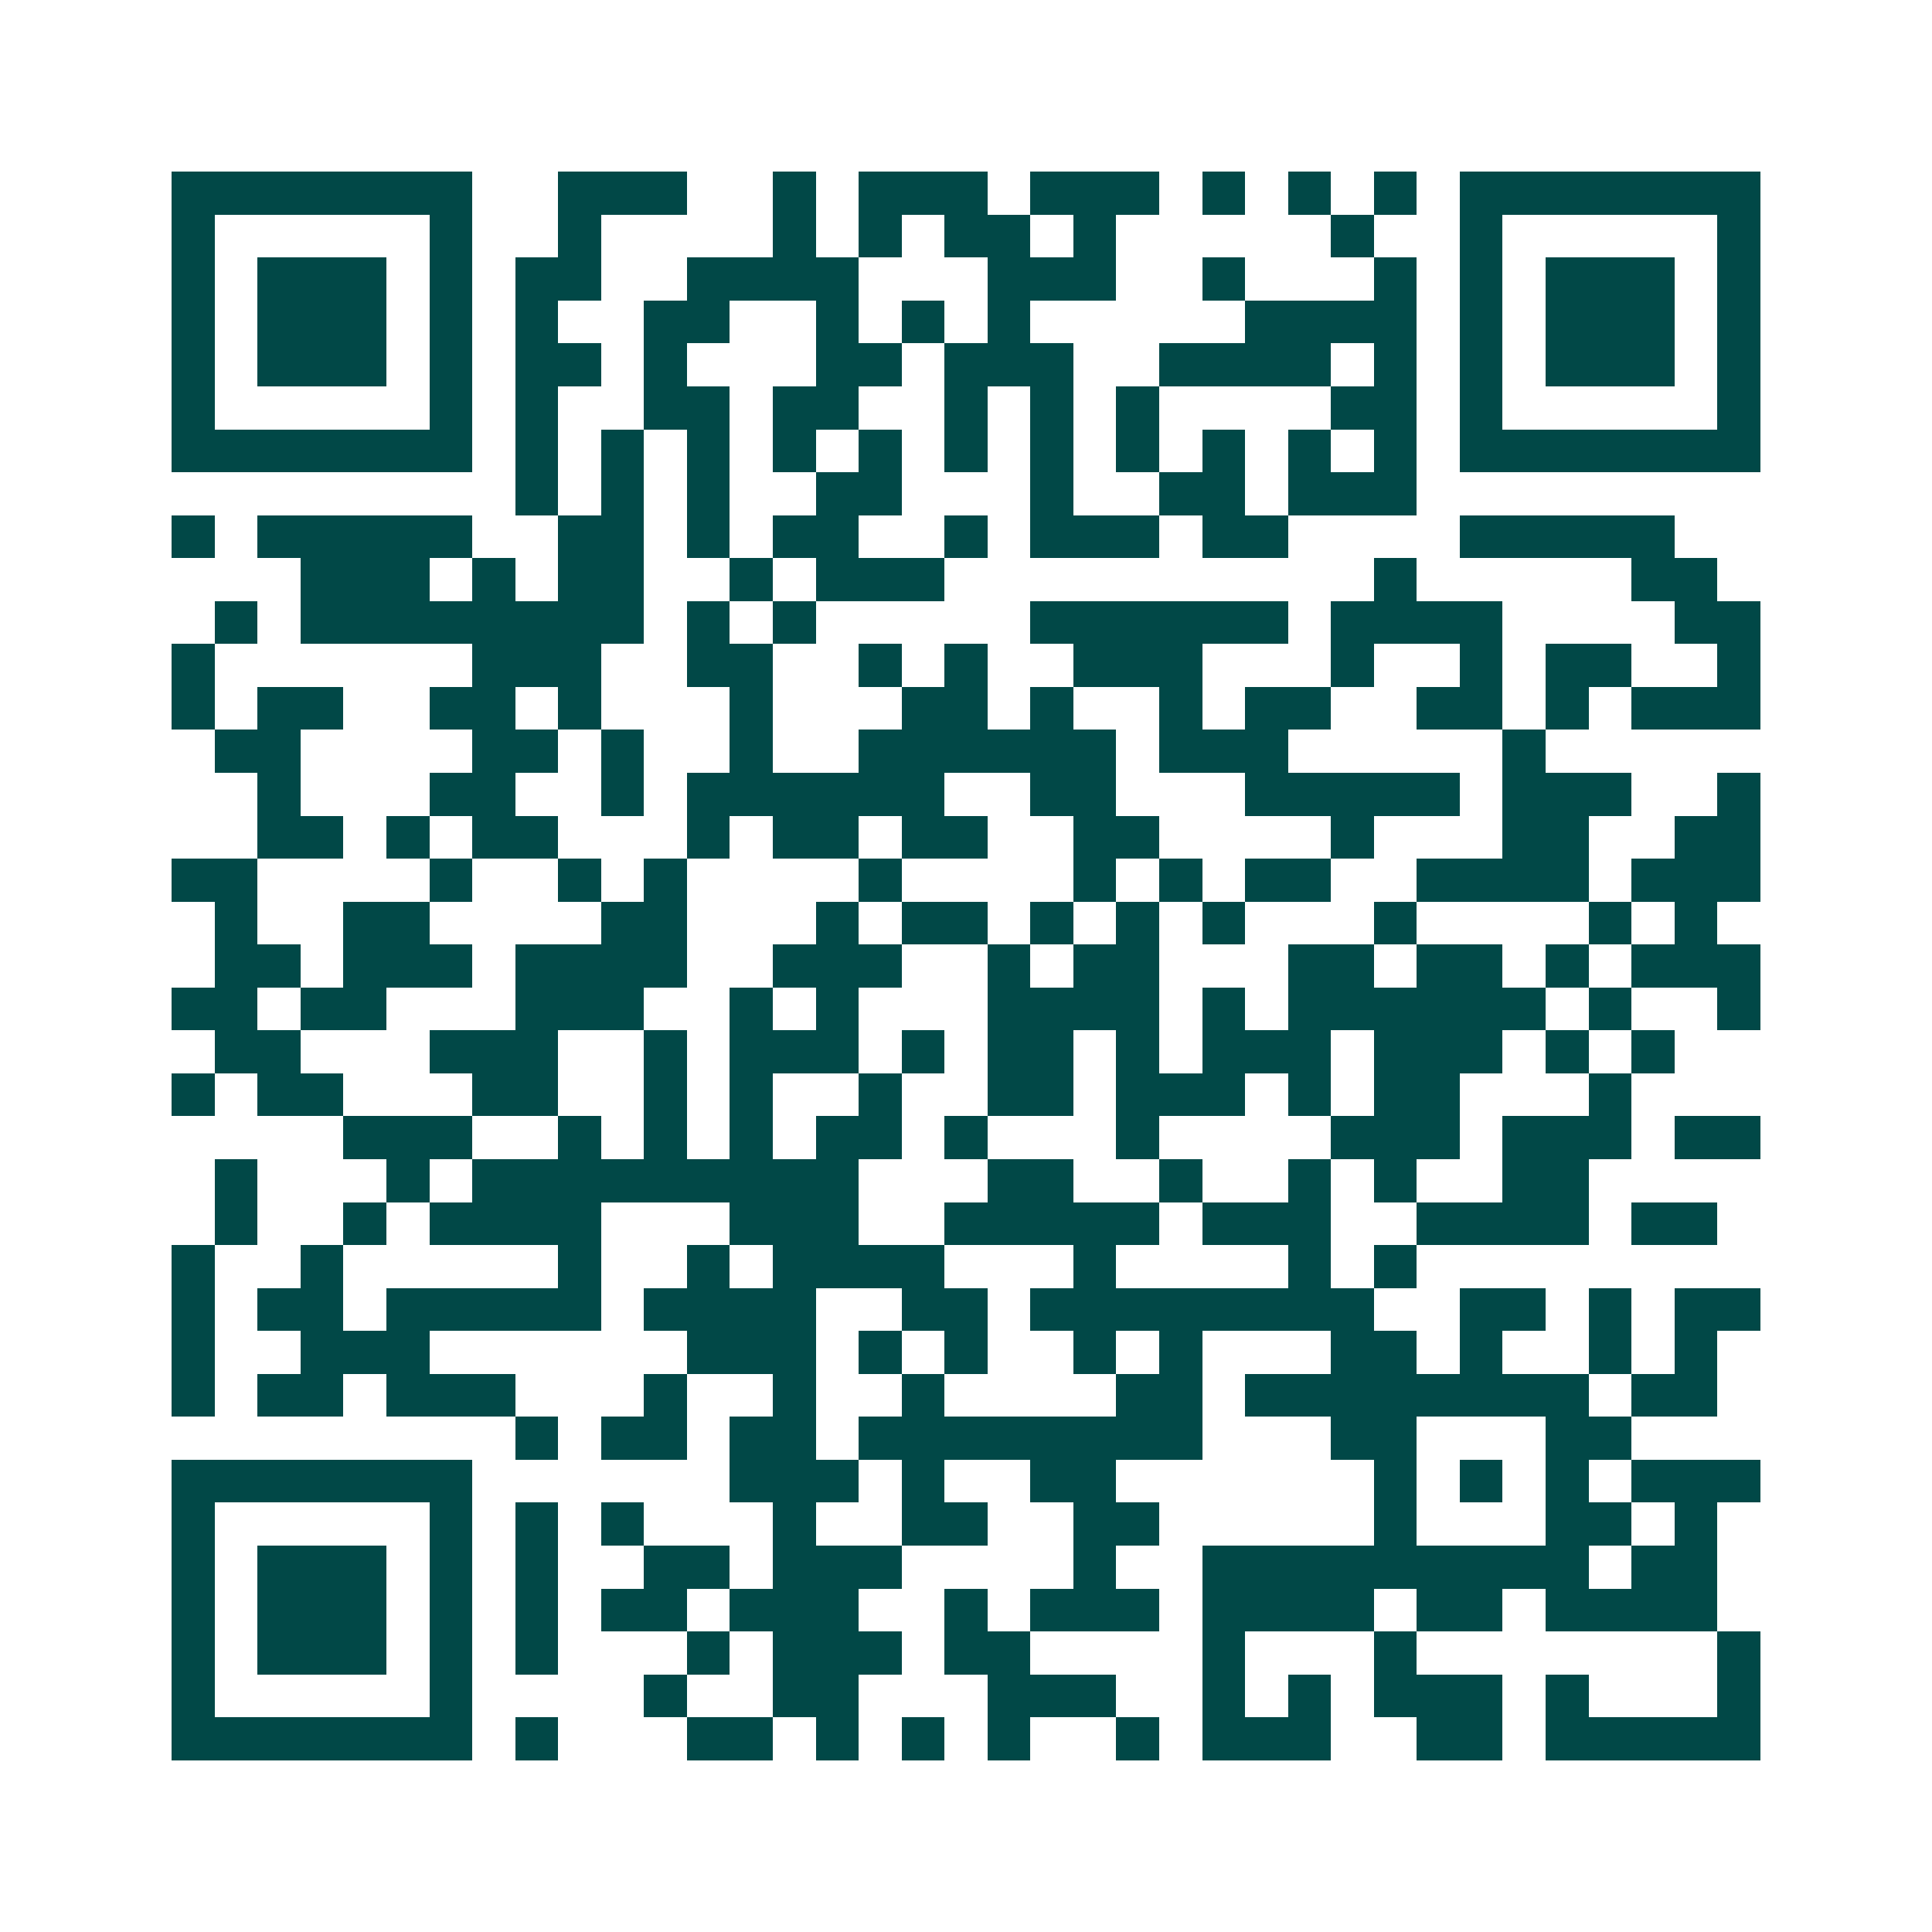 <svg xmlns="http://www.w3.org/2000/svg" width="200" height="200" viewBox="0 0 45 45" shape-rendering="crispEdges"><path fill="#ffffff" d="M0 0h45v45H0z"/><path stroke="#014847" d="M4 4.5h7m2 0h3m2 0h1m1 0h3m1 0h3m1 0h1m1 0h1m1 0h1m1 0h7M4 5.5h1m5 0h1m2 0h1m4 0h1m1 0h1m1 0h2m1 0h1m5 0h1m2 0h1m5 0h1M4 6.5h1m1 0h3m1 0h1m1 0h2m2 0h4m3 0h3m2 0h1m3 0h1m1 0h1m1 0h3m1 0h1M4 7.5h1m1 0h3m1 0h1m1 0h1m2 0h2m2 0h1m1 0h1m1 0h1m5 0h4m1 0h1m1 0h3m1 0h1M4 8.5h1m1 0h3m1 0h1m1 0h2m1 0h1m3 0h2m1 0h3m2 0h4m1 0h1m1 0h1m1 0h3m1 0h1M4 9.5h1m5 0h1m1 0h1m2 0h2m1 0h2m2 0h1m1 0h1m1 0h1m4 0h2m1 0h1m5 0h1M4 10.5h7m1 0h1m1 0h1m1 0h1m1 0h1m1 0h1m1 0h1m1 0h1m1 0h1m1 0h1m1 0h1m1 0h1m1 0h7M12 11.5h1m1 0h1m1 0h1m2 0h2m3 0h1m2 0h2m1 0h3M4 12.5h1m1 0h5m2 0h2m1 0h1m1 0h2m2 0h1m1 0h3m1 0h2m4 0h5M7 13.5h3m1 0h1m1 0h2m2 0h1m1 0h3m10 0h1m5 0h2M5 14.5h1m1 0h8m1 0h1m1 0h1m5 0h6m1 0h4m4 0h2M4 15.5h1m6 0h3m2 0h2m2 0h1m1 0h1m2 0h3m3 0h1m2 0h1m1 0h2m2 0h1M4 16.5h1m1 0h2m2 0h2m1 0h1m3 0h1m3 0h2m1 0h1m2 0h1m1 0h2m2 0h2m1 0h1m1 0h3M5 17.5h2m4 0h2m1 0h1m2 0h1m2 0h6m1 0h3m5 0h1M6 18.5h1m3 0h2m2 0h1m1 0h6m2 0h2m3 0h5m1 0h3m2 0h1M6 19.5h2m1 0h1m1 0h2m3 0h1m1 0h2m1 0h2m2 0h2m4 0h1m3 0h2m2 0h2M4 20.5h2m4 0h1m2 0h1m1 0h1m4 0h1m4 0h1m1 0h1m1 0h2m2 0h4m1 0h3M5 21.5h1m2 0h2m4 0h2m3 0h1m1 0h2m1 0h1m1 0h1m1 0h1m3 0h1m4 0h1m1 0h1M5 22.5h2m1 0h3m1 0h4m2 0h3m2 0h1m1 0h2m3 0h2m1 0h2m1 0h1m1 0h3M4 23.5h2m1 0h2m3 0h3m2 0h1m1 0h1m3 0h4m1 0h1m1 0h6m1 0h1m2 0h1M5 24.5h2m3 0h3m2 0h1m1 0h3m1 0h1m1 0h2m1 0h1m1 0h3m1 0h3m1 0h1m1 0h1M4 25.5h1m1 0h2m3 0h2m2 0h1m1 0h1m2 0h1m2 0h2m1 0h3m1 0h1m1 0h2m3 0h1M8 26.5h3m2 0h1m1 0h1m1 0h1m1 0h2m1 0h1m3 0h1m4 0h3m1 0h3m1 0h2M5 27.5h1m3 0h1m1 0h9m3 0h2m2 0h1m2 0h1m1 0h1m2 0h2M5 28.5h1m2 0h1m1 0h4m3 0h3m2 0h5m1 0h3m2 0h4m1 0h2M4 29.5h1m2 0h1m5 0h1m2 0h1m1 0h4m3 0h1m4 0h1m1 0h1M4 30.5h1m1 0h2m1 0h5m1 0h4m2 0h2m1 0h8m2 0h2m1 0h1m1 0h2M4 31.5h1m2 0h3m6 0h3m1 0h1m1 0h1m2 0h1m1 0h1m3 0h2m1 0h1m2 0h1m1 0h1M4 32.5h1m1 0h2m1 0h3m3 0h1m2 0h1m2 0h1m4 0h2m1 0h8m1 0h2M12 33.5h1m1 0h2m1 0h2m1 0h8m3 0h2m3 0h2M4 34.5h7m6 0h3m1 0h1m2 0h2m6 0h1m1 0h1m1 0h1m1 0h3M4 35.5h1m5 0h1m1 0h1m1 0h1m3 0h1m2 0h2m2 0h2m5 0h1m3 0h2m1 0h1M4 36.5h1m1 0h3m1 0h1m1 0h1m2 0h2m1 0h3m4 0h1m2 0h9m1 0h2M4 37.5h1m1 0h3m1 0h1m1 0h1m1 0h2m1 0h3m2 0h1m1 0h3m1 0h4m1 0h2m1 0h4M4 38.5h1m1 0h3m1 0h1m1 0h1m3 0h1m1 0h3m1 0h2m4 0h1m3 0h1m7 0h1M4 39.5h1m5 0h1m4 0h1m2 0h2m3 0h3m2 0h1m1 0h1m1 0h3m1 0h1m3 0h1M4 40.5h7m1 0h1m3 0h2m1 0h1m1 0h1m1 0h1m2 0h1m1 0h3m2 0h2m1 0h5"/></svg>
